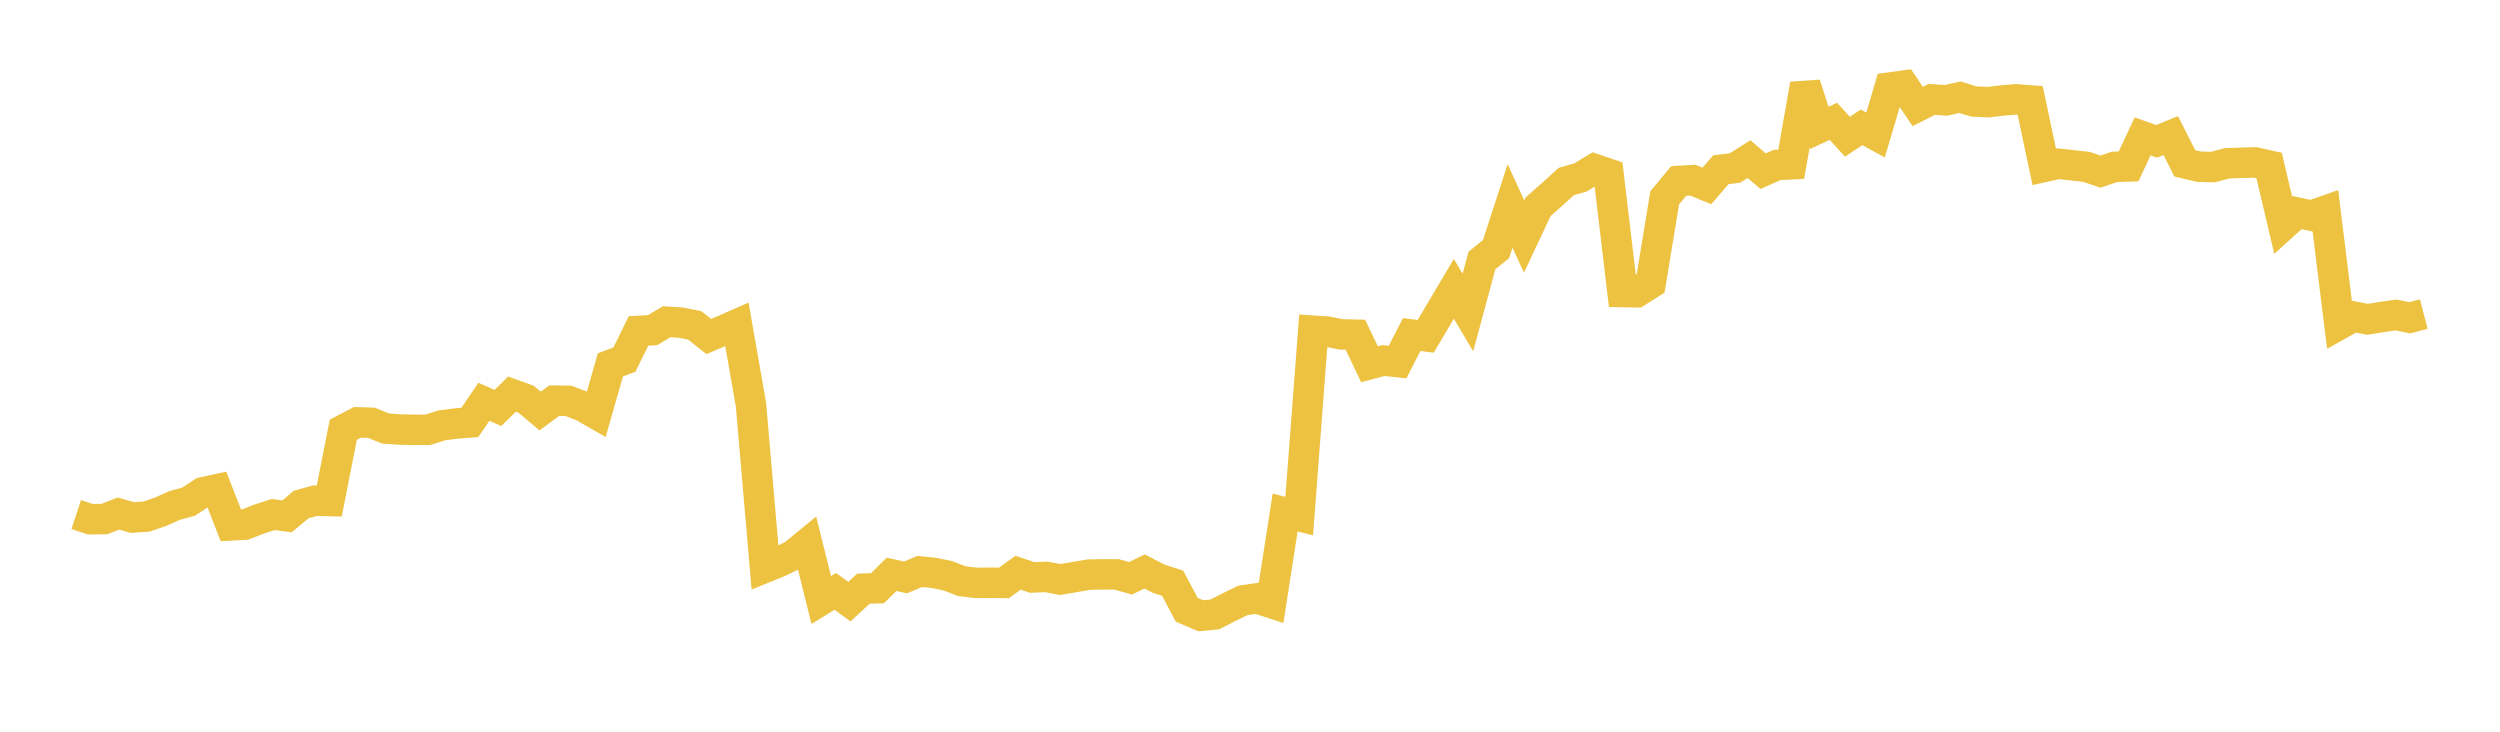 <svg width="164" height="48" xmlns="http://www.w3.org/2000/svg" xmlns:xlink="http://www.w3.org/1999/xlink"><path fill="none" stroke="rgb(237,194,64)" stroke-width="2" d="M5,33.756L5.922,34.06L6.844,34.05L7.766,33.69L8.689,33.951L9.611,33.887L10.533,33.571L11.455,33.159L12.377,32.908L13.299,32.296L14.222,32.097L15.144,34.464L16.066,34.414L16.988,34.055L17.91,33.755L18.832,33.872L19.754,33.097L20.677,32.844L21.599,32.866L22.521,28.192L23.443,27.709L24.365,27.735L25.287,28.111L26.21,28.176L27.132,28.196L28.054,28.198L28.976,27.906L29.898,27.785L30.82,27.713L31.743,26.358L32.665,26.76L33.587,25.853L34.509,26.187L35.431,26.962L36.353,26.284L37.275,26.294L38.198,26.641L39.12,27.167L40.042,23.934L40.964,23.587L41.886,21.709L42.808,21.659L43.731,21.106L44.653,21.162L45.575,21.346L46.497,22.077L47.419,21.684L48.341,21.278L49.263,26.543L50.186,37.237L51.108,36.862L52.03,36.414L52.952,35.659L53.874,39.361L54.796,38.79L55.719,39.47L56.641,38.615L57.563,38.589L58.485,37.676L59.407,37.879L60.329,37.49L61.251,37.581L62.174,37.768L63.096,38.125L64.018,38.234L64.94,38.23L65.862,38.238L66.784,37.571L67.707,37.881L68.629,37.844L69.551,38.018L70.473,37.859L71.395,37.699L72.317,37.678L73.24,37.678L74.162,37.937L75.084,37.487L76.006,37.964L76.928,38.262L77.85,40.001L78.772,40.396L79.695,40.306L80.617,39.832L81.539,39.384L82.461,39.254L83.383,39.554L84.305,33.62L85.228,33.857L86.15,21.694L87.072,21.755L87.994,21.936L88.916,21.958L89.838,23.893L90.76,23.651L91.683,23.752L92.605,21.947L93.527,22.062L94.449,20.503L95.371,18.946L96.293,20.501L97.216,17.085L98.138,16.345L99.06,13.512L99.982,15.516L100.904,13.555L101.826,12.746L102.749,11.908L103.671,11.642L104.593,11.085L105.515,11.397L106.437,19.157L107.359,19.175L108.281,18.593L109.204,12.979L110.126,11.871L111.048,11.817L111.97,12.199L112.892,11.133L113.814,11.021L114.737,10.439L115.659,11.229L116.581,10.821L117.503,10.777L118.425,5.53L119.347,8.389L120.269,7.957L121.192,8.969L122.114,8.353L123.036,8.858L123.958,5.743L124.88,5.617L125.802,6.985L126.725,6.519L127.647,6.585L128.569,6.377L129.491,6.66L130.413,6.702L131.335,6.594L132.257,6.516L133.18,6.586L134.102,10.946L135.024,10.74L135.946,10.846L136.868,10.946L137.79,11.258L138.713,10.948L139.635,10.917L140.557,8.947L141.479,9.274L142.401,8.892L143.323,10.715L144.246,10.934L145.168,10.961L146.09,10.713L147.012,10.68L147.934,10.655L148.856,10.861L149.778,14.777L150.701,13.946L151.623,14.147L152.545,13.823L153.467,21.283L154.389,20.766L155.311,20.947L156.234,20.798L157.156,20.663L158.078,20.846L159,20.603"></path></svg>